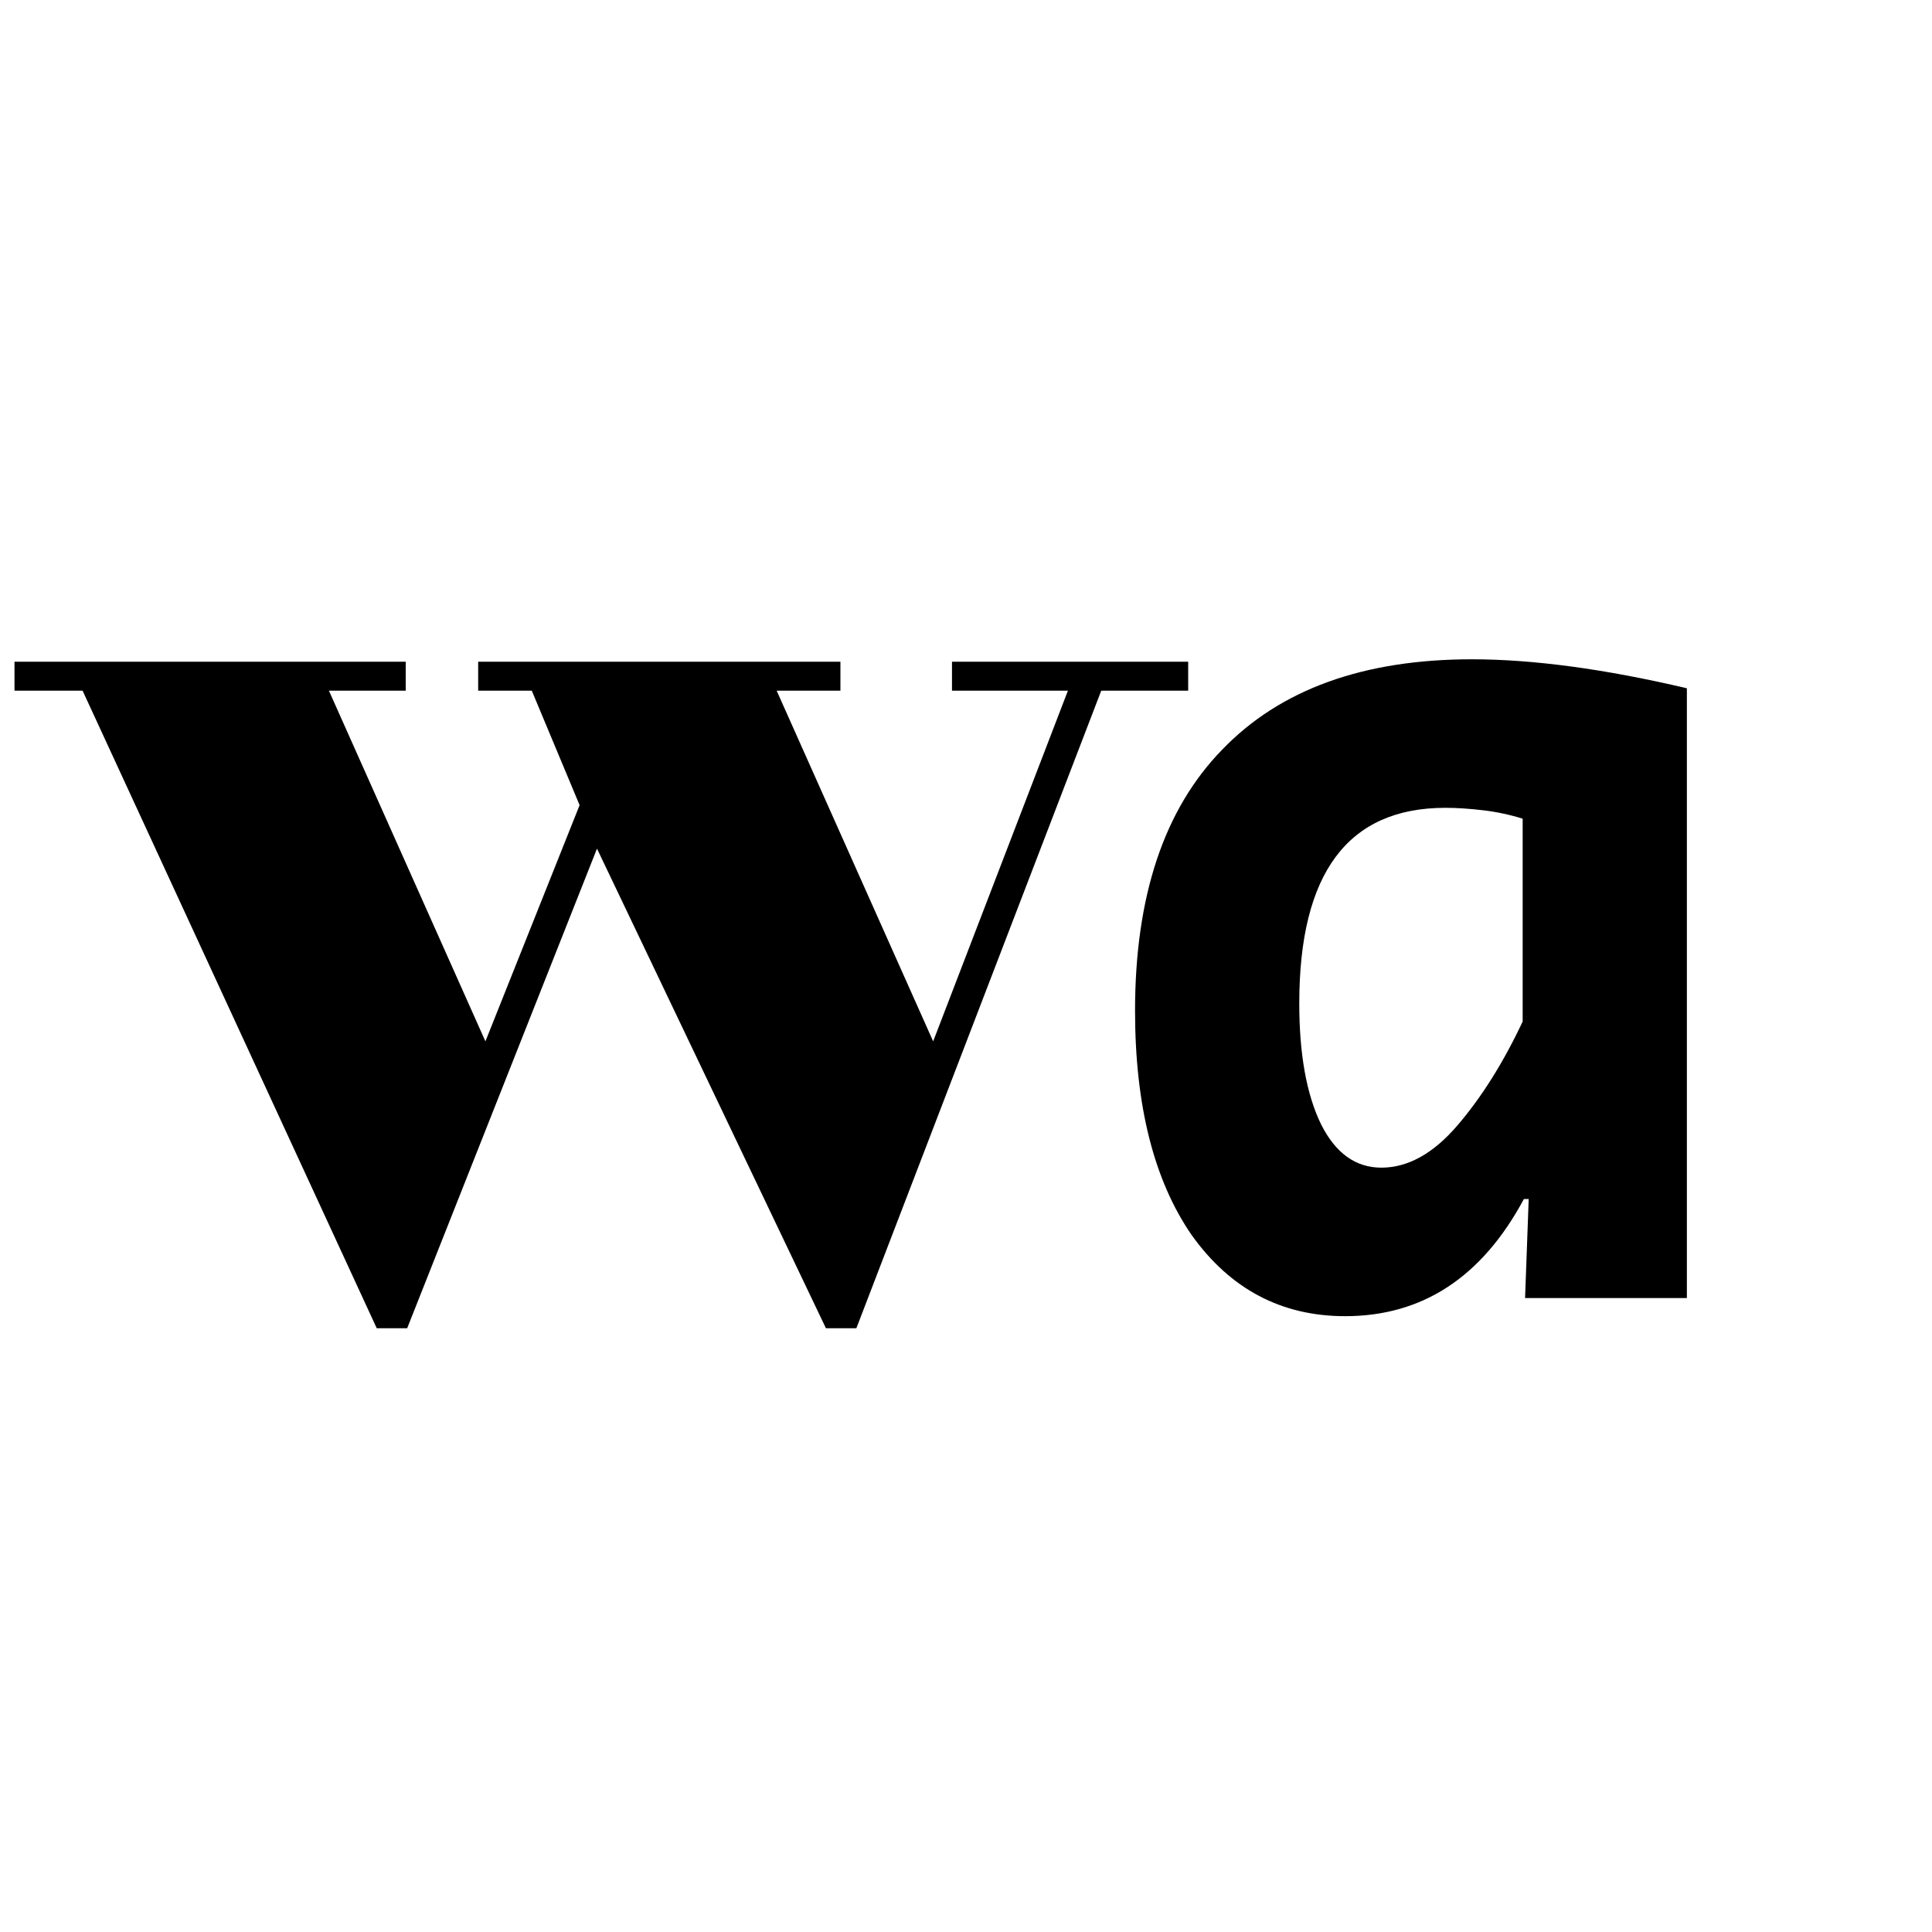 <svg width="64" height="64" viewBox="0 0 64 64" fill="none" xmlns="http://www.w3.org/2000/svg">
<rect x="0" y="0" width="64" height="64" fill="#808080" stroke="none"/>
<g clip-path="url(#clip0_120_17)">
<rect width="64" height="64" fill="white"/>
<path d="M44.56 43.6C42.453 43.6 40.76 42.707 39.48 40.92C38.227 39.107 37.6 36.627 37.6 33.48C37.6 29.693 38.56 26.813 40.48 24.84C42.4 22.84 45.16 21.84 48.76 21.84C50.787 21.84 53.16 22.16 55.88 22.8V43H50.52L50.64 39.72H50.48C49.093 42.307 47.12 43.6 44.56 43.6ZM45.76 38.68C46.64 38.68 47.48 38.213 48.28 37.28C49.08 36.347 49.8 35.2 50.44 33.84V27.12C50.013 26.987 49.573 26.893 49.12 26.84C48.667 26.787 48.253 26.76 47.88 26.76C44.653 26.76 43.04 28.92 43.04 33.24C43.04 34.92 43.28 36.253 43.76 37.24C44.24 38.2 44.907 38.68 45.76 38.68Z" fill="black"/>
<path d="M0.48 22.88V21.92H13.44V22.88H10.896L16.08 34.496L19.2 26.672L17.616 22.88H15.84V21.92H27.84V22.88H25.728L30.912 34.496L35.376 22.88H31.536V21.92H39.36V22.88H36.48L28.368 44H27.36L19.776 28.112L13.488 44H12.48L2.736 22.88H0.48Z" fill="black"/>
</g>
<defs>
<clipPath id="clip0_120_17">
<rect width="64" height="64" fill="white"/>
</clipPath>
</defs>
</svg>
